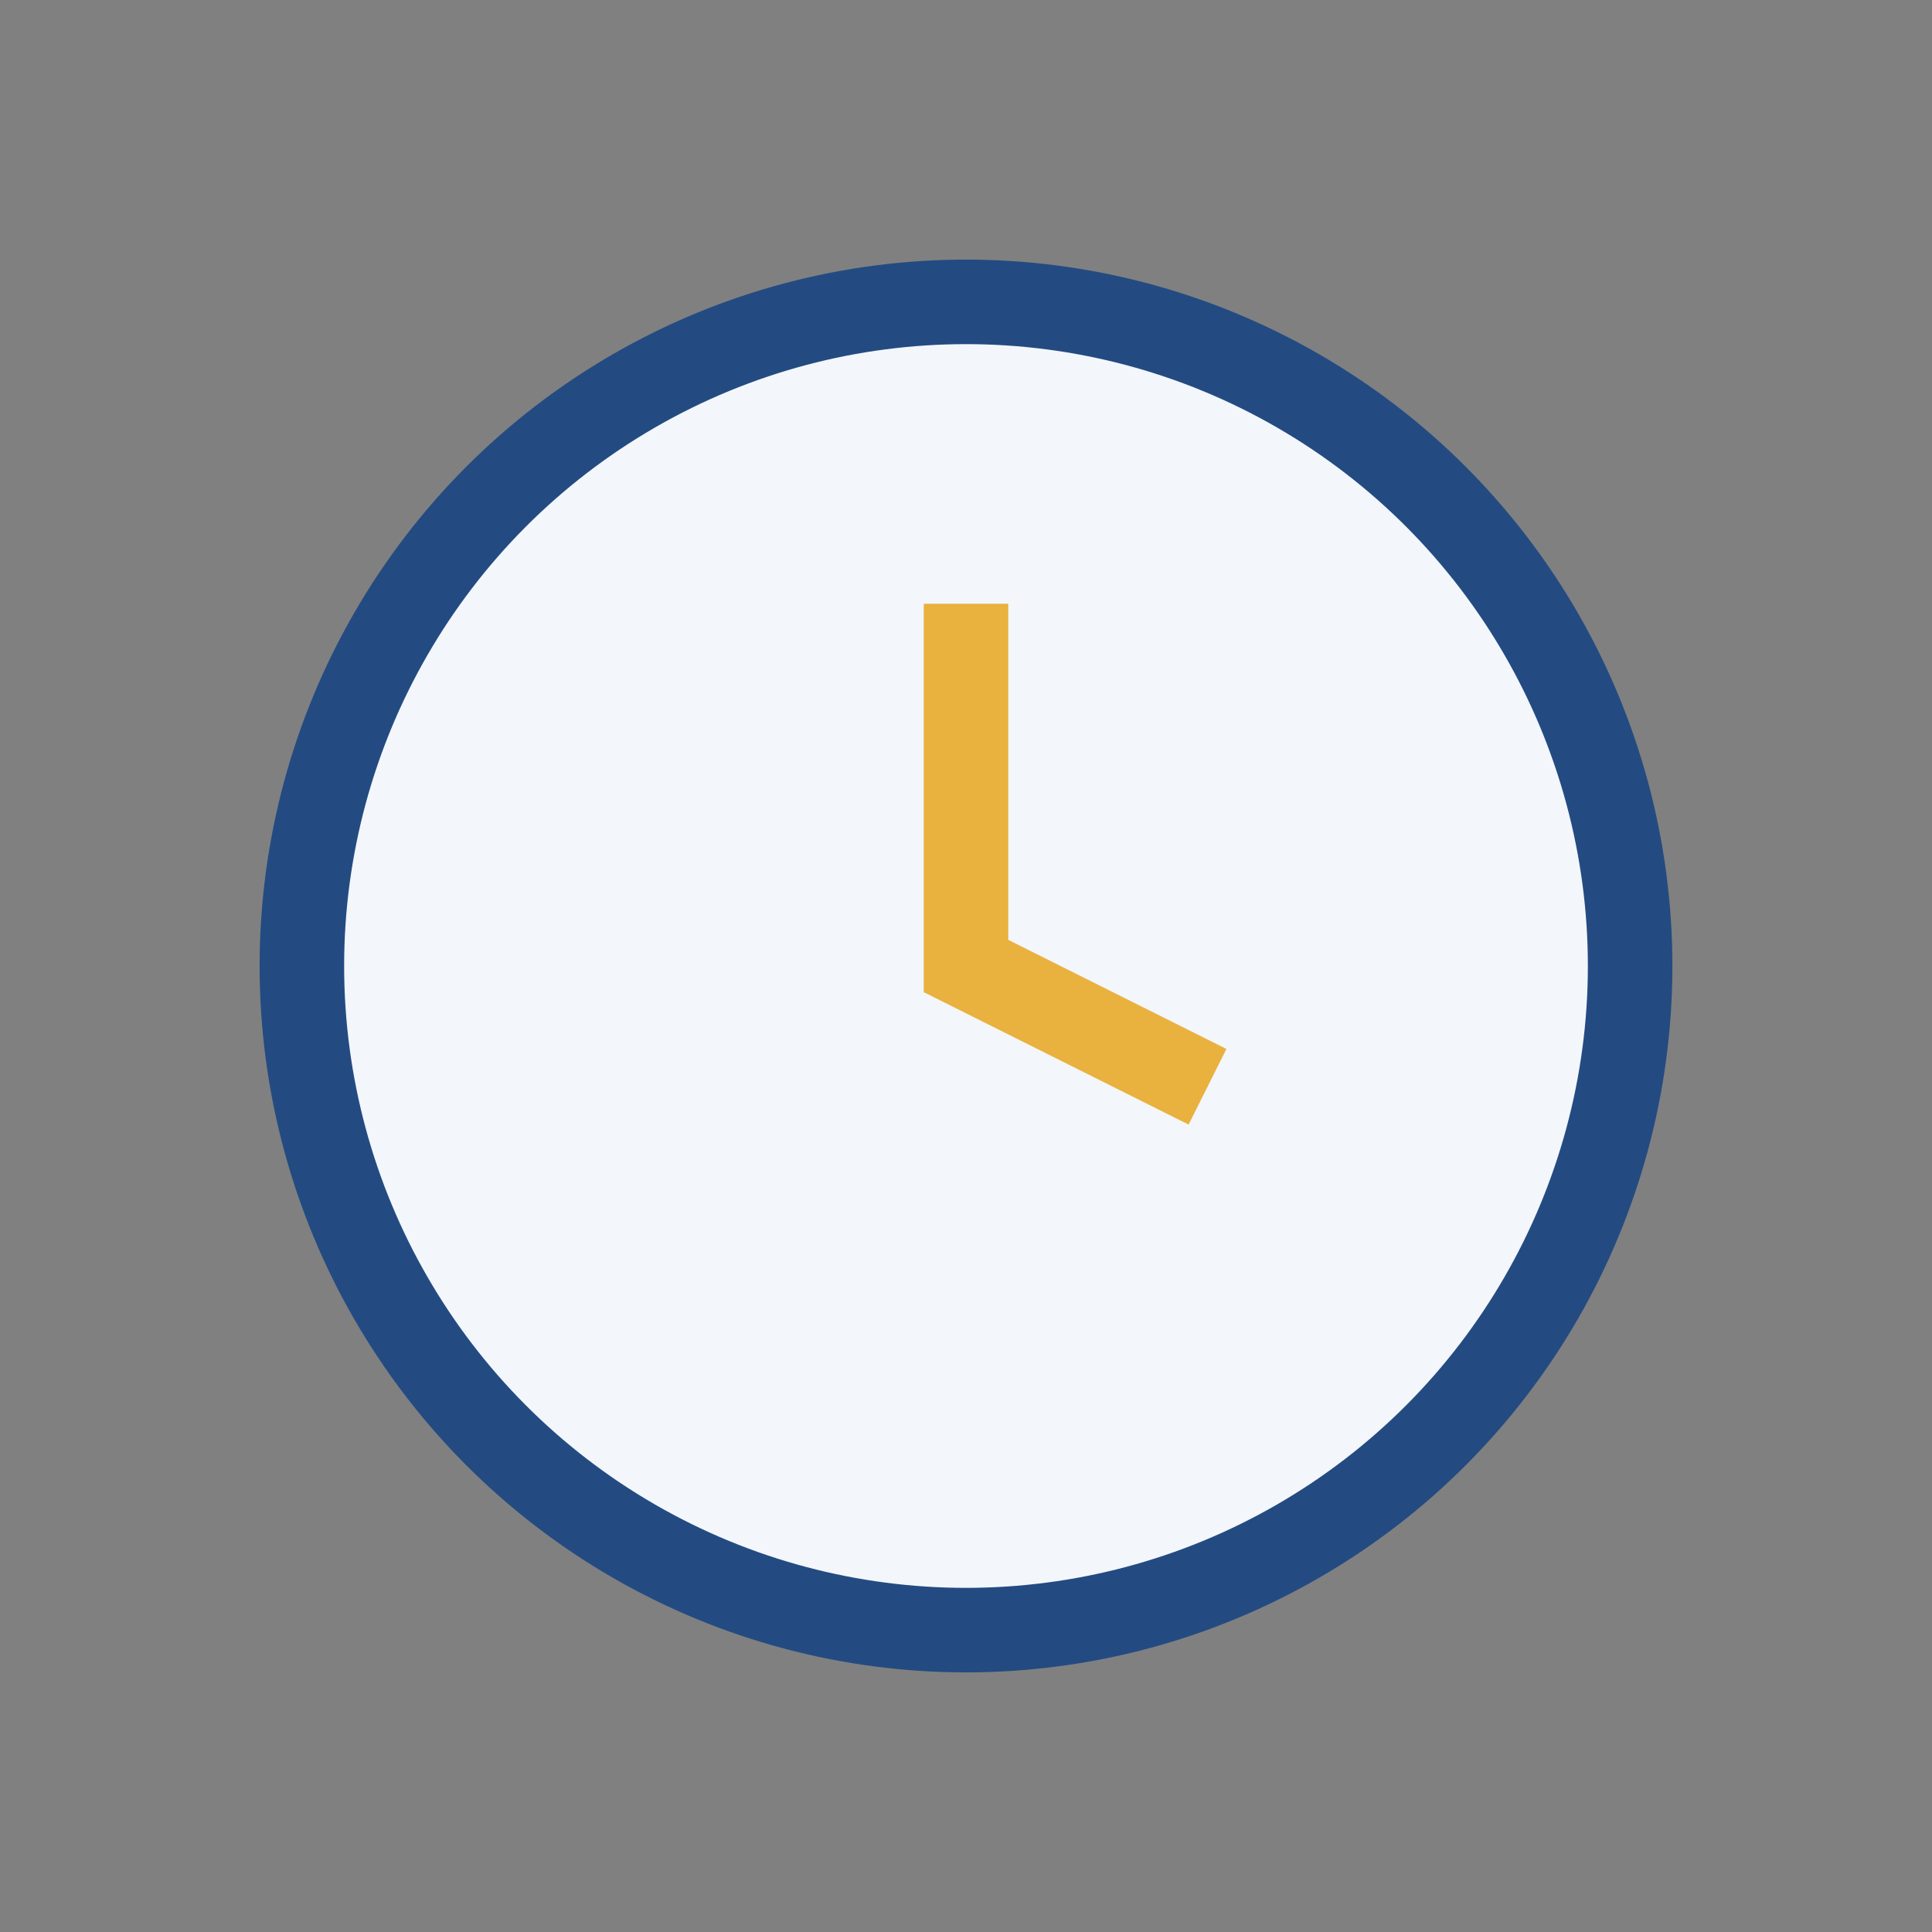 <?xml version="1.0" encoding="UTF-8"?>
<svg xmlns="http://www.w3.org/2000/svg" width="32" height="32" viewBox="0 0 32 32"><rect x="0" y="0" width="32" height="32" fill="#808080" stroke="none"/><circle cx="16" cy="16" r="11" fill="#F3F6FA" stroke="#234B82" stroke-width="1.4"/><path d="M16 10v6l4 2" stroke="#E9B13D" stroke-width="1.4" fill="none"/></svg>